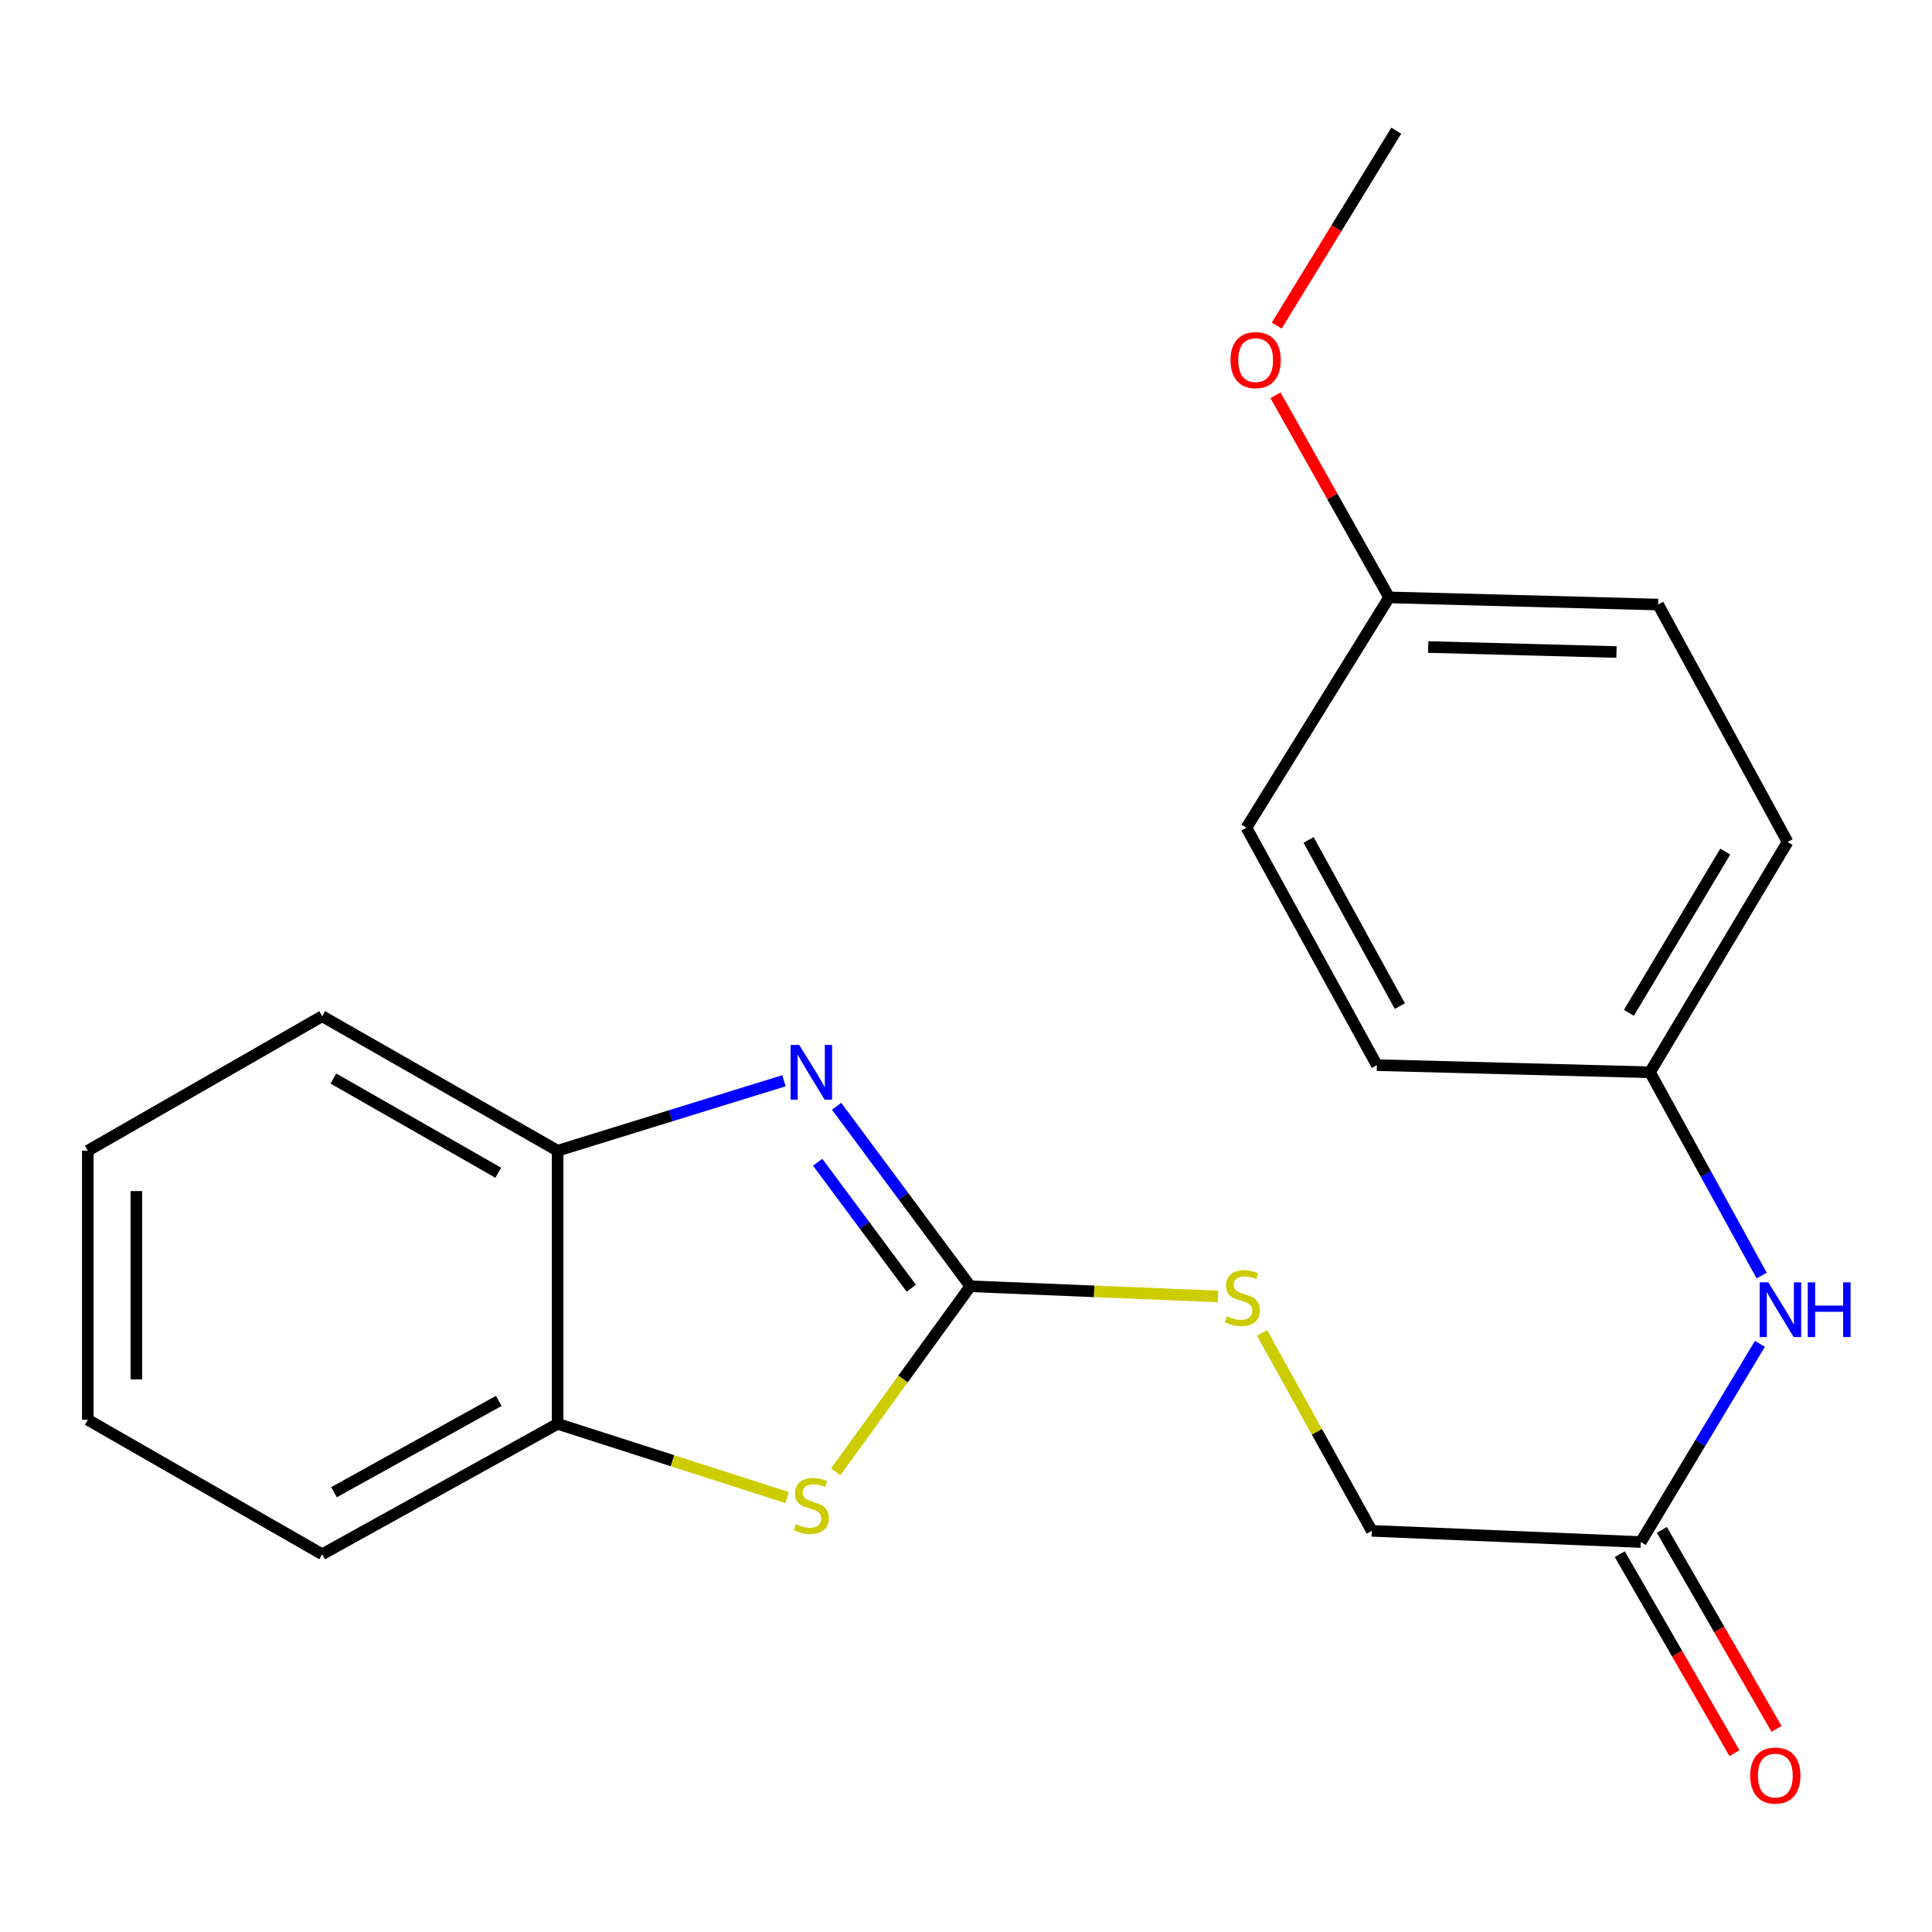 <?xml version='1.0' encoding='iso-8859-1'?>
<svg version='1.1' baseProfile='full'
              xmlns='http://www.w3.org/2000/svg'
                      xmlns:rdkit='http://www.rdkit.org/xml'
                      xmlns:xlink='http://www.w3.org/1999/xlink'
                  xml:space='preserve'
width='1000px' height='1000px' viewBox='0 0 1000 1000'>
<!-- END OF HEADER -->
<rect style='opacity:1.0;fill:#FFFFFF;stroke:none' width='1000' height='1000' x='0' y='0'> </rect>
<path class='bond-0' d='M 502.237,665.767 L 467.633,619.193' style='fill:none;fill-rule:evenodd;stroke:#000000;stroke-width:6px;stroke-linecap:butt;stroke-linejoin:miter;stroke-opacity:1' />
<path class='bond-0' d='M 467.633,619.193 L 433.029,572.62' style='fill:none;fill-rule:evenodd;stroke:#0000FF;stroke-width:6px;stroke-linecap:butt;stroke-linejoin:miter;stroke-opacity:1' />
<path class='bond-0' d='M 471.676,666.788 L 447.453,634.187' style='fill:none;fill-rule:evenodd;stroke:#000000;stroke-width:6px;stroke-linecap:butt;stroke-linejoin:miter;stroke-opacity:1' />
<path class='bond-0' d='M 447.453,634.187 L 423.23,601.585' style='fill:none;fill-rule:evenodd;stroke:#0000FF;stroke-width:6px;stroke-linecap:butt;stroke-linejoin:miter;stroke-opacity:1' />
<path class='bond-1' d='M 502.237,665.767 L 467.382,713.795' style='fill:none;fill-rule:evenodd;stroke:#000000;stroke-width:6px;stroke-linecap:butt;stroke-linejoin:miter;stroke-opacity:1' />
<path class='bond-1' d='M 467.382,713.795 L 432.528,761.824' style='fill:none;fill-rule:evenodd;stroke:#CCCC00;stroke-width:6px;stroke-linecap:butt;stroke-linejoin:miter;stroke-opacity:1' />
<path class='bond-5' d='M 502.237,665.767 L 566.349,668.405' style='fill:none;fill-rule:evenodd;stroke:#000000;stroke-width:6px;stroke-linecap:butt;stroke-linejoin:miter;stroke-opacity:1' />
<path class='bond-5' d='M 566.349,668.405 L 630.46,671.044' style='fill:none;fill-rule:evenodd;stroke:#CCCC00;stroke-width:6px;stroke-linecap:butt;stroke-linejoin:miter;stroke-opacity:1' />
<path class='bond-2' d='M 405.769,559.393 L 347.199,577.502' style='fill:none;fill-rule:evenodd;stroke:#0000FF;stroke-width:6px;stroke-linecap:butt;stroke-linejoin:miter;stroke-opacity:1' />
<path class='bond-2' d='M 347.199,577.502 L 288.63,595.612' style='fill:none;fill-rule:evenodd;stroke:#000000;stroke-width:6px;stroke-linecap:butt;stroke-linejoin:miter;stroke-opacity:1' />
<path class='bond-3' d='M 407.417,775.137 L 348.023,756.053' style='fill:none;fill-rule:evenodd;stroke:#CCCC00;stroke-width:6px;stroke-linecap:butt;stroke-linejoin:miter;stroke-opacity:1' />
<path class='bond-3' d='M 348.023,756.053 L 288.63,736.969' style='fill:none;fill-rule:evenodd;stroke:#000000;stroke-width:6px;stroke-linecap:butt;stroke-linejoin:miter;stroke-opacity:1' />
<path class='bond-16' d='M 288.63,595.612 L 166.77,525.987' style='fill:none;fill-rule:evenodd;stroke:#000000;stroke-width:6px;stroke-linecap:butt;stroke-linejoin:miter;stroke-opacity:1' />
<path class='bond-16' d='M 257.879,606.996 L 172.577,558.26' style='fill:none;fill-rule:evenodd;stroke:#000000;stroke-width:6px;stroke-linecap:butt;stroke-linejoin:miter;stroke-opacity:1' />
<path class='bond-21' d='M 288.63,595.612 L 288.63,736.969' style='fill:none;fill-rule:evenodd;stroke:#000000;stroke-width:6px;stroke-linecap:butt;stroke-linejoin:miter;stroke-opacity:1' />
<path class='bond-17' d='M 288.63,736.969 L 166.77,804.484' style='fill:none;fill-rule:evenodd;stroke:#000000;stroke-width:6px;stroke-linecap:butt;stroke-linejoin:miter;stroke-opacity:1' />
<path class='bond-17' d='M 258.167,725.106 L 172.865,772.366' style='fill:none;fill-rule:evenodd;stroke:#000000;stroke-width:6px;stroke-linecap:butt;stroke-linejoin:miter;stroke-opacity:1' />
<path class='bond-4' d='M 849.283,798.157 L 710.034,792.361' style='fill:none;fill-rule:evenodd;stroke:#000000;stroke-width:6px;stroke-linecap:butt;stroke-linejoin:miter;stroke-opacity:1' />
<path class='bond-6' d='M 849.283,798.157 L 880.106,746.864' style='fill:none;fill-rule:evenodd;stroke:#000000;stroke-width:6px;stroke-linecap:butt;stroke-linejoin:miter;stroke-opacity:1' />
<path class='bond-6' d='M 880.106,746.864 L 910.93,695.571' style='fill:none;fill-rule:evenodd;stroke:#0000FF;stroke-width:6px;stroke-linecap:butt;stroke-linejoin:miter;stroke-opacity:1' />
<path class='bond-7' d='M 838.393,804.435 L 868.073,855.924' style='fill:none;fill-rule:evenodd;stroke:#000000;stroke-width:6px;stroke-linecap:butt;stroke-linejoin:miter;stroke-opacity:1' />
<path class='bond-7' d='M 868.073,855.924 L 897.753,907.414' style='fill:none;fill-rule:evenodd;stroke:#FF0000;stroke-width:6px;stroke-linecap:butt;stroke-linejoin:miter;stroke-opacity:1' />
<path class='bond-7' d='M 860.173,791.88 L 889.853,843.369' style='fill:none;fill-rule:evenodd;stroke:#000000;stroke-width:6px;stroke-linecap:butt;stroke-linejoin:miter;stroke-opacity:1' />
<path class='bond-7' d='M 889.853,843.369 L 919.534,894.859' style='fill:none;fill-rule:evenodd;stroke:#FF0000;stroke-width:6px;stroke-linecap:butt;stroke-linejoin:miter;stroke-opacity:1' />
<path class='bond-8' d='M 653.228,689.896 L 681.631,741.128' style='fill:none;fill-rule:evenodd;stroke:#CCCC00;stroke-width:6px;stroke-linecap:butt;stroke-linejoin:miter;stroke-opacity:1' />
<path class='bond-8' d='M 681.631,741.128 L 710.034,792.361' style='fill:none;fill-rule:evenodd;stroke:#000000;stroke-width:6px;stroke-linecap:butt;stroke-linejoin:miter;stroke-opacity:1' />
<path class='bond-9' d='M 911.842,660.238 L 882.937,607.624' style='fill:none;fill-rule:evenodd;stroke:#0000FF;stroke-width:6px;stroke-linecap:butt;stroke-linejoin:miter;stroke-opacity:1' />
<path class='bond-9' d='M 882.937,607.624 L 854.032,555.01' style='fill:none;fill-rule:evenodd;stroke:#000000;stroke-width:6px;stroke-linecap:butt;stroke-linejoin:miter;stroke-opacity:1' />
<path class='bond-11' d='M 854.032,555.01 L 712.66,551.309' style='fill:none;fill-rule:evenodd;stroke:#000000;stroke-width:6px;stroke-linecap:butt;stroke-linejoin:miter;stroke-opacity:1' />
<path class='bond-12' d='M 854.032,555.01 L 925.248,435.804' style='fill:none;fill-rule:evenodd;stroke:#000000;stroke-width:6px;stroke-linecap:butt;stroke-linejoin:miter;stroke-opacity:1' />
<path class='bond-12' d='M 843.132,524.236 L 892.984,440.791' style='fill:none;fill-rule:evenodd;stroke:#000000;stroke-width:6px;stroke-linecap:butt;stroke-linejoin:miter;stroke-opacity:1' />
<path class='bond-10' d='M 719.001,309.209 L 858.249,312.911' style='fill:none;fill-rule:evenodd;stroke:#000000;stroke-width:6px;stroke-linecap:butt;stroke-linejoin:miter;stroke-opacity:1' />
<path class='bond-10' d='M 739.22,334.896 L 836.694,337.487' style='fill:none;fill-rule:evenodd;stroke:#000000;stroke-width:6px;stroke-linecap:butt;stroke-linejoin:miter;stroke-opacity:1' />
<path class='bond-15' d='M 719.001,309.209 L 689.6,256.905' style='fill:none;fill-rule:evenodd;stroke:#000000;stroke-width:6px;stroke-linecap:butt;stroke-linejoin:miter;stroke-opacity:1' />
<path class='bond-15' d='M 689.6,256.905 L 660.199,204.6' style='fill:none;fill-rule:evenodd;stroke:#FF0000;stroke-width:6px;stroke-linecap:butt;stroke-linejoin:miter;stroke-opacity:1' />
<path class='bond-23' d='M 719.001,309.209 L 645.159,428.416' style='fill:none;fill-rule:evenodd;stroke:#000000;stroke-width:6px;stroke-linecap:butt;stroke-linejoin:miter;stroke-opacity:1' />
<path class='bond-14' d='M 712.66,551.309 L 645.159,428.416' style='fill:none;fill-rule:evenodd;stroke:#000000;stroke-width:6px;stroke-linecap:butt;stroke-linejoin:miter;stroke-opacity:1' />
<path class='bond-14' d='M 724.57,520.772 L 677.319,434.747' style='fill:none;fill-rule:evenodd;stroke:#000000;stroke-width:6px;stroke-linecap:butt;stroke-linejoin:miter;stroke-opacity:1' />
<path class='bond-13' d='M 925.248,435.804 L 858.249,312.911' style='fill:none;fill-rule:evenodd;stroke:#000000;stroke-width:6px;stroke-linecap:butt;stroke-linejoin:miter;stroke-opacity:1' />
<path class='bond-18' d='M 660.838,168.516 L 691.77,118.078' style='fill:none;fill-rule:evenodd;stroke:#FF0000;stroke-width:6px;stroke-linecap:butt;stroke-linejoin:miter;stroke-opacity:1' />
<path class='bond-18' d='M 691.77,118.078 L 722.702,67.641' style='fill:none;fill-rule:evenodd;stroke:#000000;stroke-width:6px;stroke-linecap:butt;stroke-linejoin:miter;stroke-opacity:1' />
<path class='bond-19' d='M 166.77,525.987 L 45.455,595.612' style='fill:none;fill-rule:evenodd;stroke:#000000;stroke-width:6px;stroke-linecap:butt;stroke-linejoin:miter;stroke-opacity:1' />
<path class='bond-20' d='M 166.77,804.484 L 45.455,734.86' style='fill:none;fill-rule:evenodd;stroke:#000000;stroke-width:6px;stroke-linecap:butt;stroke-linejoin:miter;stroke-opacity:1' />
<path class='bond-22' d='M 45.455,595.612 L 45.455,734.86' style='fill:none;fill-rule:evenodd;stroke:#000000;stroke-width:6px;stroke-linecap:butt;stroke-linejoin:miter;stroke-opacity:1' />
<path class='bond-22' d='M 70.595,616.499 L 70.595,713.973' style='fill:none;fill-rule:evenodd;stroke:#000000;stroke-width:6px;stroke-linecap:butt;stroke-linejoin:miter;stroke-opacity:1' />
<path  class='atom-1' d='M 413.685 540.85
L 422.965 555.85
Q 423.885 557.33, 425.365 560.01
Q 426.845 562.69, 426.925 562.85
L 426.925 540.85
L 430.685 540.85
L 430.685 569.17
L 426.805 569.17
L 416.845 552.77
Q 415.685 550.85, 414.445 548.65
Q 413.245 546.45, 412.885 545.77
L 412.885 569.17
L 409.205 569.17
L 409.205 540.85
L 413.685 540.85
' fill='#0000FF'/>
<path  class='atom-2' d='M 411.945 788.883
Q 412.265 789.003, 413.585 789.563
Q 414.905 790.123, 416.345 790.483
Q 417.825 790.803, 419.265 790.803
Q 421.945 790.803, 423.505 789.523
Q 425.065 788.203, 425.065 785.923
Q 425.065 784.363, 424.265 783.403
Q 423.505 782.443, 422.305 781.923
Q 421.105 781.403, 419.105 780.803
Q 416.585 780.043, 415.065 779.323
Q 413.585 778.603, 412.505 777.083
Q 411.465 775.563, 411.465 773.003
Q 411.465 769.443, 413.865 767.243
Q 416.305 765.043, 421.105 765.043
Q 424.385 765.043, 428.105 766.603
L 427.185 769.683
Q 423.785 768.283, 421.225 768.283
Q 418.465 768.283, 416.945 769.443
Q 415.425 770.563, 415.465 772.523
Q 415.465 774.043, 416.225 774.963
Q 417.025 775.883, 418.145 776.403
Q 419.305 776.923, 421.225 777.523
Q 423.785 778.323, 425.305 779.123
Q 426.825 779.923, 427.905 781.563
Q 429.025 783.163, 429.025 785.923
Q 429.025 789.843, 426.385 791.963
Q 423.785 794.043, 419.425 794.043
Q 416.905 794.043, 414.985 793.483
Q 413.105 792.963, 410.865 792.043
L 411.945 788.883
' fill='#CCCC00'/>
<path  class='atom-6' d='M 635.064 681.283
Q 635.384 681.403, 636.704 681.963
Q 638.024 682.523, 639.464 682.883
Q 640.944 683.203, 642.384 683.203
Q 645.064 683.203, 646.624 681.923
Q 648.184 680.603, 648.184 678.323
Q 648.184 676.763, 647.384 675.803
Q 646.624 674.843, 645.424 674.323
Q 644.224 673.803, 642.224 673.203
Q 639.704 672.443, 638.184 671.723
Q 636.704 671.003, 635.624 669.483
Q 634.584 667.963, 634.584 665.403
Q 634.584 661.843, 636.984 659.643
Q 639.424 657.443, 644.224 657.443
Q 647.504 657.443, 651.224 659.003
L 650.304 662.083
Q 646.904 660.683, 644.344 660.683
Q 641.584 660.683, 640.064 661.843
Q 638.544 662.963, 638.584 664.923
Q 638.584 666.443, 639.344 667.363
Q 640.144 668.283, 641.264 668.803
Q 642.424 669.323, 644.344 669.923
Q 646.904 670.723, 648.424 671.523
Q 649.944 672.323, 651.024 673.963
Q 652.144 675.563, 652.144 678.323
Q 652.144 682.243, 649.504 684.363
Q 646.904 686.443, 642.544 686.443
Q 640.024 686.443, 638.104 685.883
Q 636.224 685.363, 633.984 684.443
L 635.064 681.283
' fill='#CCCC00'/>
<path  class='atom-7' d='M 915.287 663.744
L 924.567 678.744
Q 925.487 680.224, 926.967 682.904
Q 928.447 685.584, 928.527 685.744
L 928.527 663.744
L 932.287 663.744
L 932.287 692.064
L 928.407 692.064
L 918.447 675.664
Q 917.287 673.744, 916.047 671.544
Q 914.847 669.344, 914.487 668.664
L 914.487 692.064
L 910.807 692.064
L 910.807 663.744
L 915.287 663.744
' fill='#0000FF'/>
<path  class='atom-7' d='M 935.687 663.744
L 939.527 663.744
L 939.527 675.784
L 954.007 675.784
L 954.007 663.744
L 957.847 663.744
L 957.847 692.064
L 954.007 692.064
L 954.007 678.984
L 939.527 678.984
L 939.527 692.064
L 935.687 692.064
L 935.687 663.744
' fill='#0000FF'/>
<path  class='atom-8' d='M 905.907 919.022
Q 905.907 912.222, 909.267 908.422
Q 912.627 904.622, 918.907 904.622
Q 925.187 904.622, 928.547 908.422
Q 931.907 912.222, 931.907 919.022
Q 931.907 925.902, 928.507 929.822
Q 925.107 933.702, 918.907 933.702
Q 912.667 933.702, 909.267 929.822
Q 905.907 925.942, 905.907 919.022
M 918.907 930.502
Q 923.227 930.502, 925.547 927.622
Q 927.907 924.702, 927.907 919.022
Q 927.907 913.462, 925.547 910.662
Q 923.227 907.822, 918.907 907.822
Q 914.587 907.822, 912.227 910.622
Q 909.907 913.422, 909.907 919.022
Q 909.907 924.742, 912.227 927.622
Q 914.587 930.502, 918.907 930.502
' fill='#FF0000'/>
<path  class='atom-16' d='M 636.921 186.396
Q 636.921 179.596, 640.281 175.796
Q 643.641 171.996, 649.921 171.996
Q 656.201 171.996, 659.561 175.796
Q 662.921 179.596, 662.921 186.396
Q 662.921 193.276, 659.521 197.196
Q 656.121 201.076, 649.921 201.076
Q 643.681 201.076, 640.281 197.196
Q 636.921 193.316, 636.921 186.396
M 649.921 197.876
Q 654.241 197.876, 656.561 194.996
Q 658.921 192.076, 658.921 186.396
Q 658.921 180.836, 656.561 178.036
Q 654.241 175.196, 649.921 175.196
Q 645.601 175.196, 643.241 177.996
Q 640.921 180.796, 640.921 186.396
Q 640.921 192.116, 643.241 194.996
Q 645.601 197.876, 649.921 197.876
' fill='#FF0000'/>
</svg>
